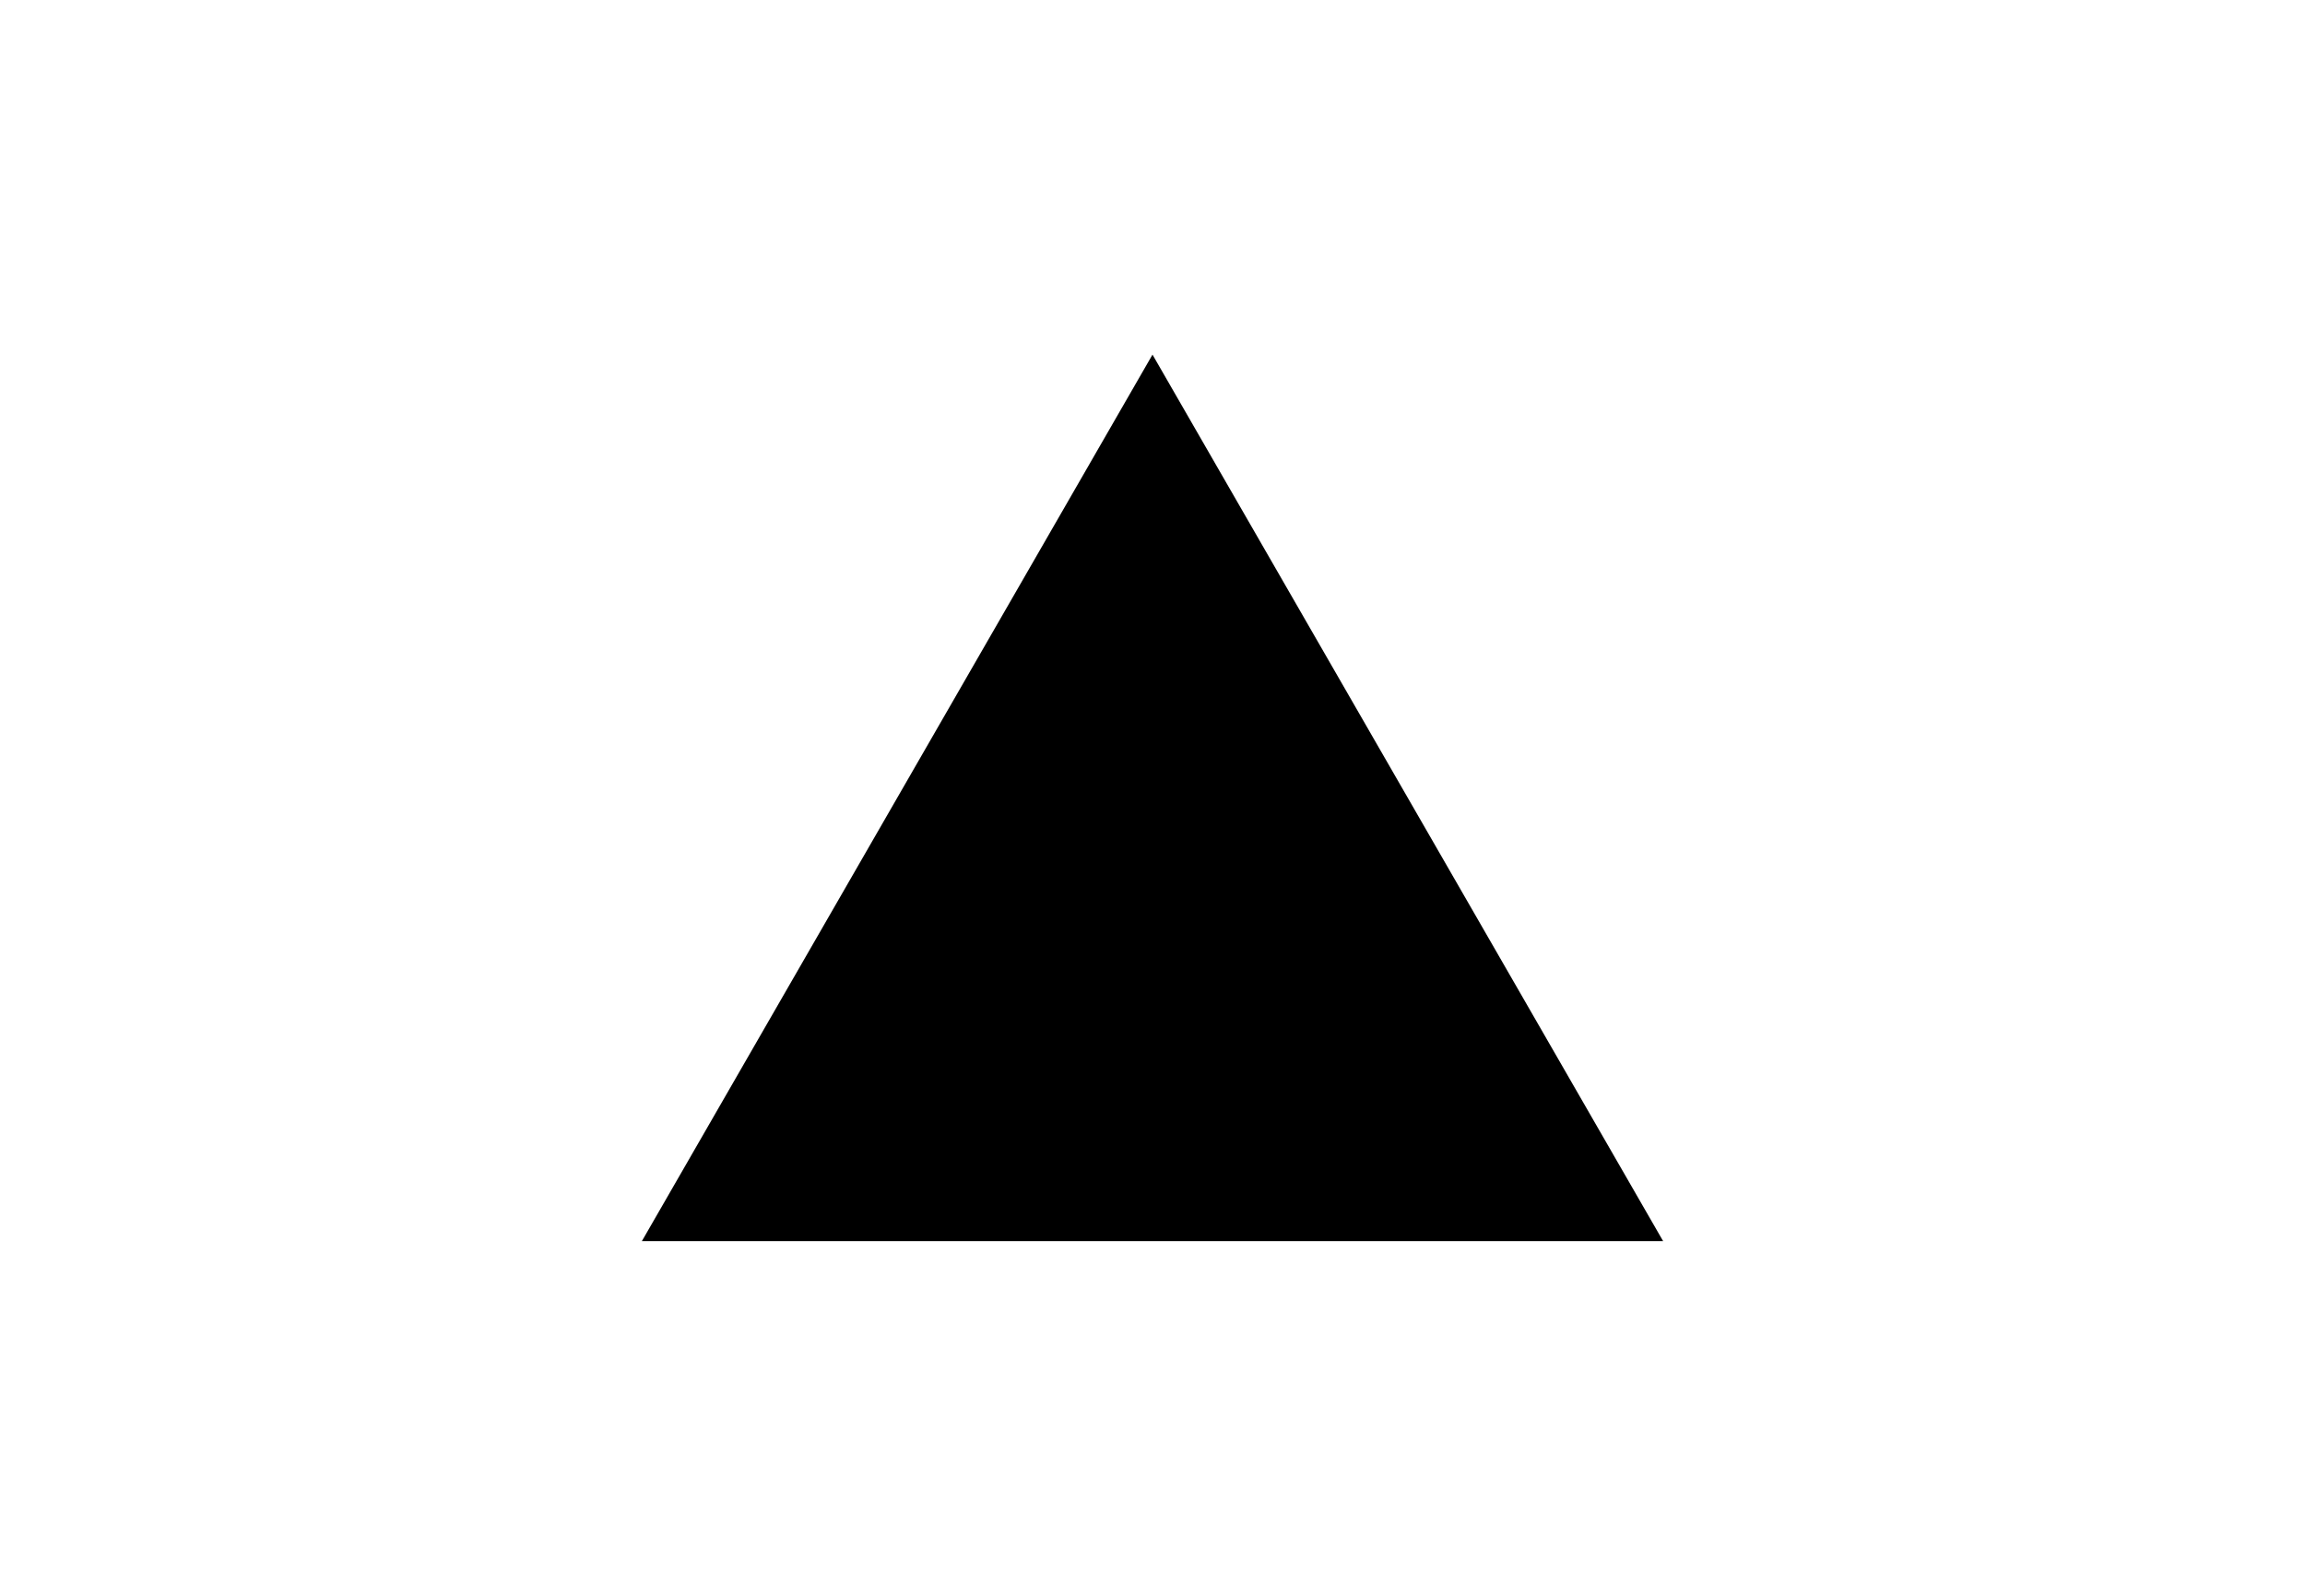 <svg xmlns="http://www.w3.org/2000/svg" xmlns:xlink="http://www.w3.org/1999/xlink" id="Layer_1" x="0px" y="0px" viewBox="0 0 130 90" style="enable-background:new 0 0 130 90;" xml:space="preserve"><style type="text/css">	.st0{fill-rule:evenodd;clip-rule:evenodd;}</style><path class="st0" d="M65,20l28.8,50H36.2L65,20z"></path></svg>